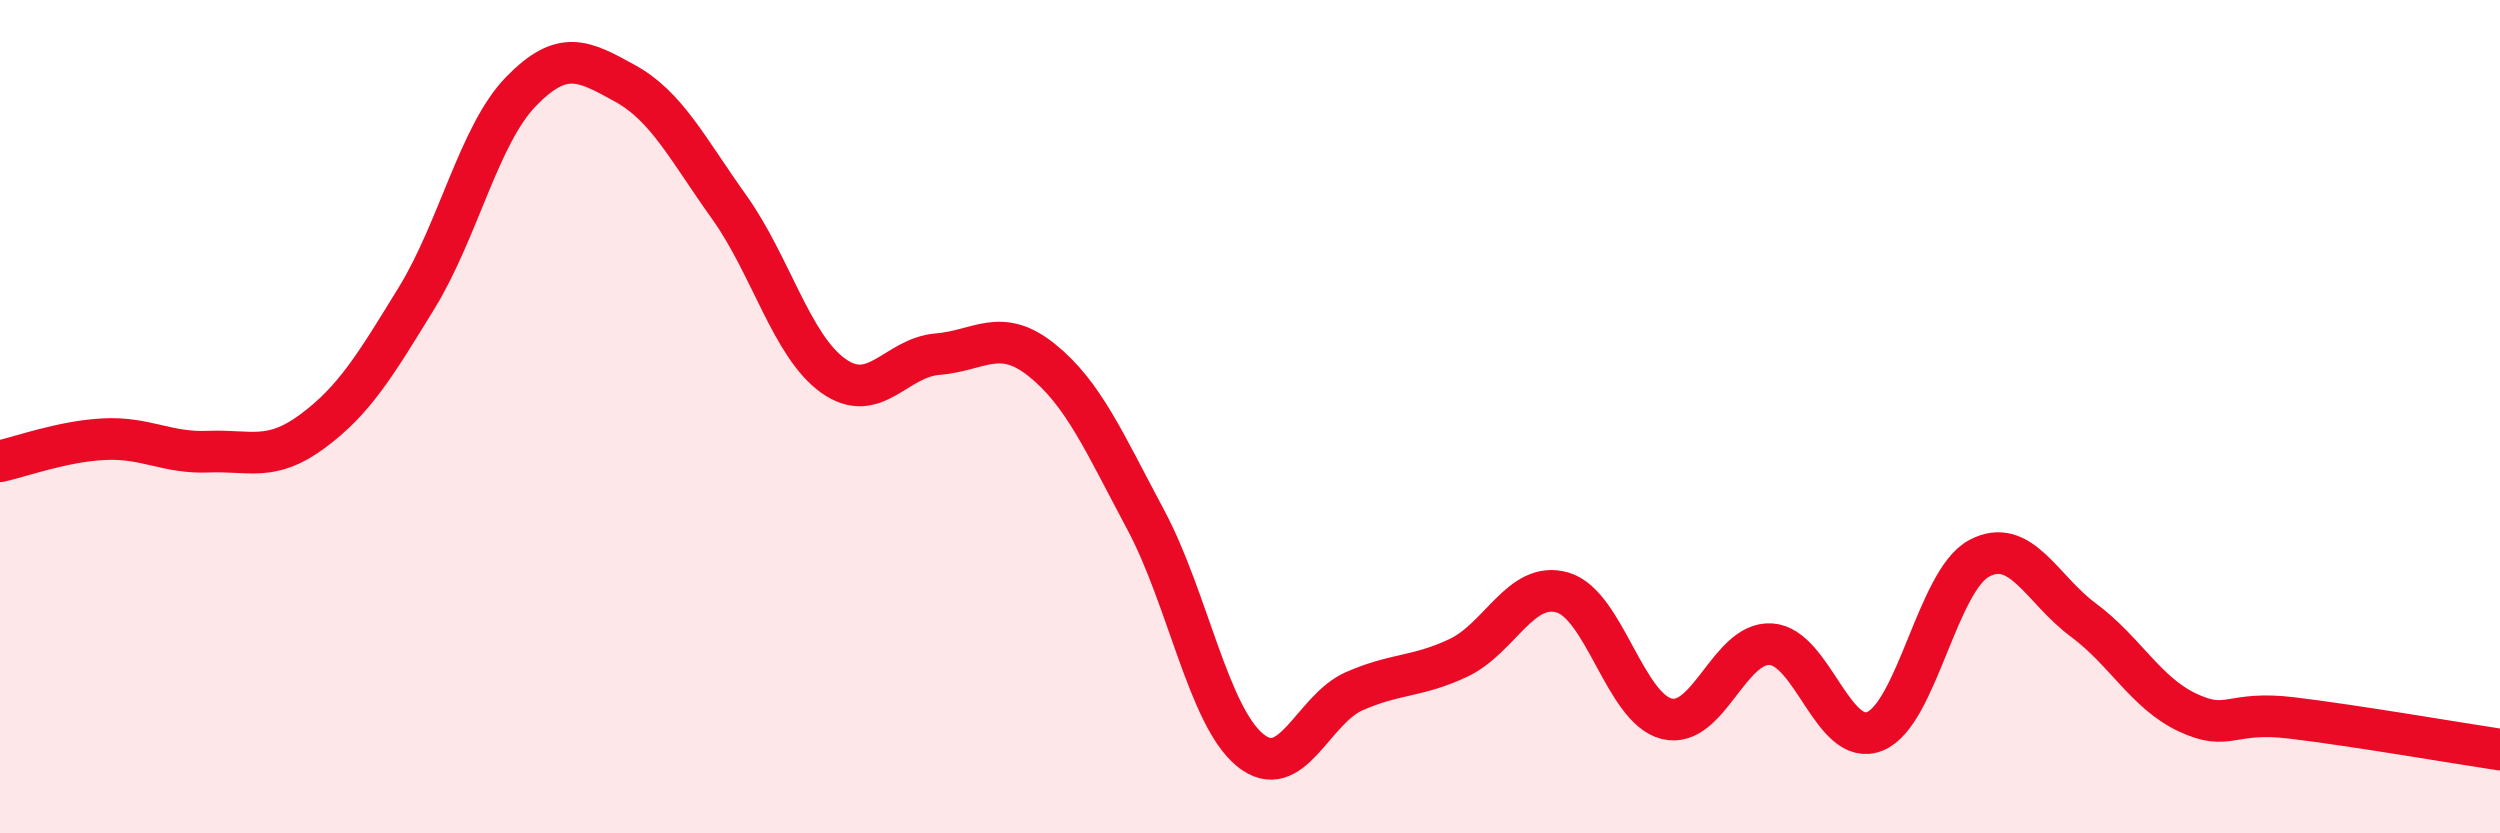 
    <svg width="60" height="20" viewBox="0 0 60 20" xmlns="http://www.w3.org/2000/svg">
      <path
        d="M 0,11.07 C 0.5,10.96 1.5,10.59 2.5,10.54 C 3.5,10.49 4,10.88 5,10.84 C 6,10.8 6.5,11.09 7.5,10.35 C 8.5,9.61 9,8.78 10,7.15 C 11,5.52 11.5,3.23 12.5,2.2 C 13.5,1.17 14,1.45 15,2 C 16,2.55 16.5,3.57 17.5,4.97 C 18.5,6.37 19,8.31 20,9.02 C 21,9.73 21.5,8.58 22.5,8.5 C 23.5,8.42 24,7.84 25,8.64 C 26,9.44 26.5,10.61 27.5,12.48 C 28.5,14.35 29,17.18 30,18 C 31,18.82 31.5,17.03 32.5,16.59 C 33.5,16.15 34,16.26 35,15.79 C 36,15.32 36.5,13.93 37.5,14.22 C 38.5,14.51 39,17 40,17.25 C 41,17.5 41.5,15.4 42.5,15.46 C 43.5,15.52 44,17.96 45,17.55 C 46,17.14 46.5,13.93 47.5,13.4 C 48.5,12.87 49,14.14 50,14.88 C 51,15.62 51.5,16.63 52.5,17.1 C 53.5,17.57 53.5,17.05 55,17.23 C 56.5,17.41 59,17.84 60,17.99L60 20L0 20Z"
        fill="#EB0A25"
        opacity="0.1"
        stroke-linecap="round"
        stroke-linejoin="round"
      />
      <path
        d="M 0,11.07 C 0.5,10.96 1.5,10.59 2.5,10.54 C 3.5,10.49 4,10.88 5,10.84 C 6,10.8 6.5,11.09 7.5,10.35 C 8.5,9.61 9,8.78 10,7.15 C 11,5.52 11.5,3.23 12.5,2.2 C 13.5,1.17 14,1.45 15,2 C 16,2.55 16.5,3.57 17.5,4.97 C 18.5,6.37 19,8.31 20,9.02 C 21,9.73 21.5,8.58 22.5,8.5 C 23.5,8.42 24,7.84 25,8.64 C 26,9.44 26.5,10.61 27.5,12.48 C 28.5,14.35 29,17.18 30,18 C 31,18.82 31.5,17.03 32.5,16.59 C 33.5,16.15 34,16.26 35,15.79 C 36,15.32 36.5,13.93 37.5,14.22 C 38.5,14.51 39,17 40,17.25 C 41,17.5 41.5,15.4 42.5,15.46 C 43.5,15.52 44,17.96 45,17.55 C 46,17.14 46.5,13.93 47.5,13.4 C 48.5,12.87 49,14.14 50,14.88 C 51,15.62 51.5,16.63 52.5,17.1 C 53.5,17.57 53.5,17.05 55,17.23 C 56.5,17.41 59,17.84 60,17.99"
        stroke="#EB0A25"
        stroke-width="1"
        fill="none"
        stroke-linecap="round"
        stroke-linejoin="round"
      />
    </svg>
  